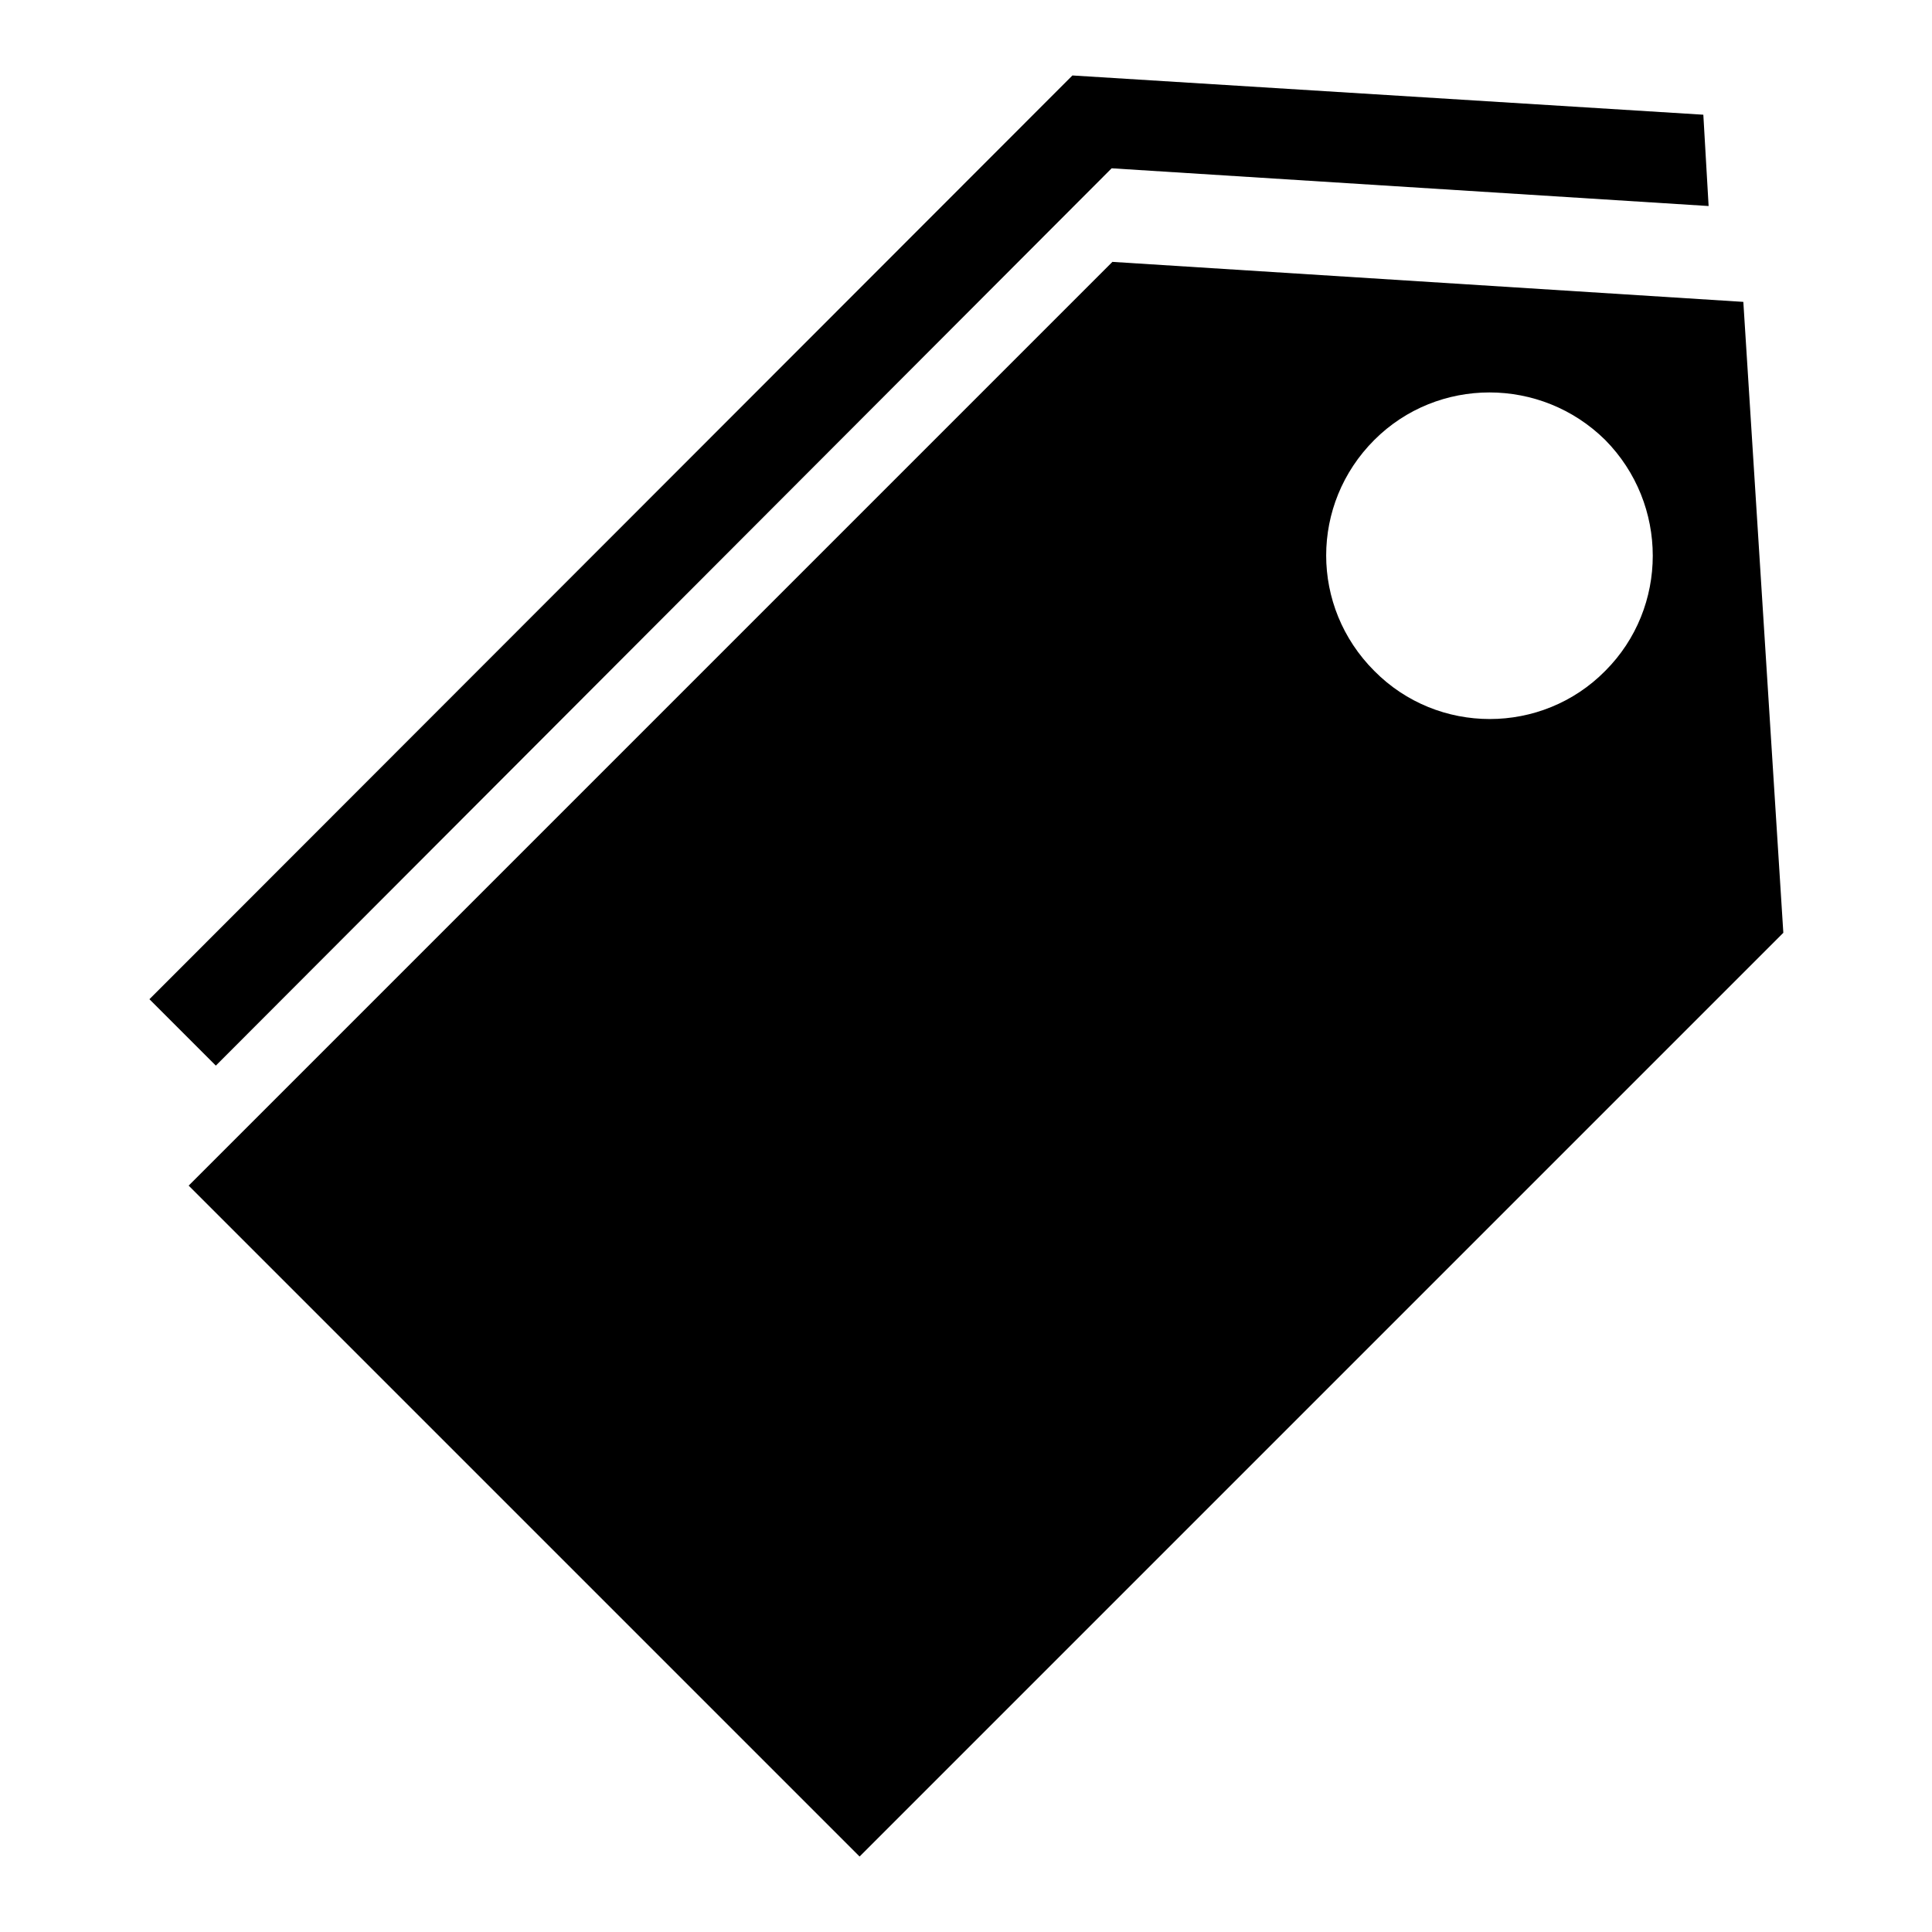 <?xml version="1.0" encoding="utf-8"?>
<!-- Svg Vector Icons : http://www.onlinewebfonts.com/icon -->
<!DOCTYPE svg PUBLIC "-//W3C//DTD SVG 1.1//EN" "http://www.w3.org/Graphics/SVG/1.1/DTD/svg11.dtd">
<svg version="1.1" xmlns="http://www.w3.org/2000/svg" xmlns:xlink="http://www.w3.org/1999/xlink" x="0px" y="0px" viewBox="0 0 256 256" enable-background="new 0 0 256 256" xml:space="preserve">
<g><g><g><path fill="#000000" d="M231,40l-83.6-5.3L25,157.1l88.9,88.9l122.4-122.4L231,40z M212.7,88.9c-8.4,8.5-22.2,8.5-30.6,0c-8.5-8.5-8.5-22.1,0-30.6c8.4-8.4,22.1-8.4,30.6,0C221.1,66.8,221.1,80.5,212.7,88.9z M28.6,141.2l-8.8-8.8L142.1,10l83.6,5.2l0.7,12.1l-79.1-5L28.6,141.2z"/></g><g></g><g></g><g></g><g></g><g></g><g></g><g></g><g></g><g></g><g></g><g></g><g></g><g></g><g></g><g></g></g></g>
</svg>